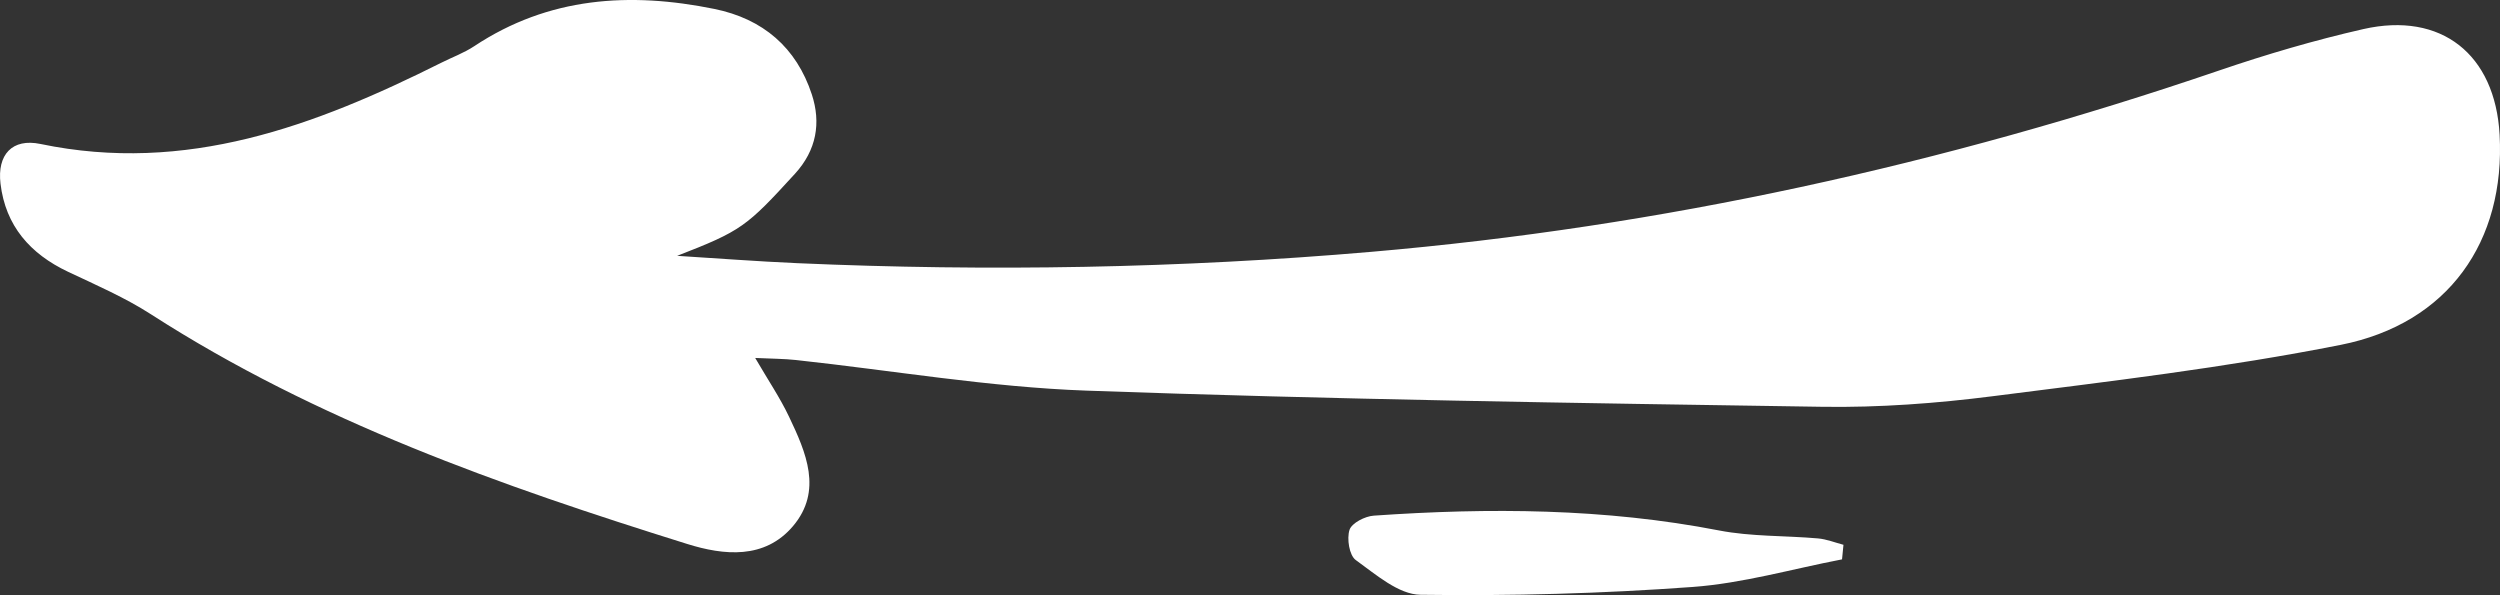 <?xml version="1.0" encoding="UTF-8"?> <svg xmlns="http://www.w3.org/2000/svg" id="_Слой_1" data-name=" Слой 1" viewBox="0 0 439.16 104.54"><rect x="0" y="0" width="439.16" height="104.54" fill="#333333" stroke="none"/> <defs> <style> .cls-1 { fill: #fff; } </style> </defs> <path class="cls-1" d="M118.94,44.94c7.04,.44,14.07,.98,21.11,1.29,33.64,1.48,67.27,.9,100.81-1.99,50.95-4.38,100.53-15.33,148.91-31.84,8.32-2.84,16.81-5.34,25.38-7.29,13.71-3.11,23.16,4.45,23.94,18.54,1.03,18.74-8.99,33.18-27.91,36.93-20.18,4-40.7,6.42-61.13,9.02-9.89,1.26-19.93,2.01-29.89,1.86-43.1-.65-86.21-1.3-129.28-2.84-17.07-.61-34.06-3.54-51.08-5.38-2.11-.23-4.24-.22-7.14-.36,2.25,3.87,4.36,6.98,5.95,10.33,2.98,6.26,5.94,13,.7,19.2-4.98,5.89-12.16,5.16-18.61,3.14-32.75-10.23-65.04-21.58-94.18-40.34-4.57-2.94-9.64-5.14-14.57-7.47C5.29,44.59,.97,39.66,.09,32.27c-.61-5.1,2.04-8.02,7.02-6.98,25.58,5.33,48.23-3.17,70.41-14.27,1.93-.97,4-1.72,5.79-2.91C96.38-.55,110.63-1.45,125.49,1.57c8.55,1.74,14.42,6.79,17.12,15.02,1.63,4.98,.84,9.77-2.96,13.93-8.55,9.35-9.41,10.03-20.7,14.42h0Z"></path> <path class="cls-1" d="M323.58,98.26c-8.75,1.68-17.44,4.21-26.27,4.85-15.88,1.16-31.86,1.6-47.78,1.37-3.86-.05-7.86-3.58-11.37-6.1-1.14-.82-1.6-3.75-1.1-5.3,.39-1.2,2.72-2.4,4.27-2.5,20.3-1.41,40.53-1.3,60.64,2.6,5.67,1.1,11.59,.89,17.38,1.4,1.51,.13,2.99,.73,4.48,1.12-.08,.85-.16,1.71-.25,2.56h0Z"></path> </svg> 